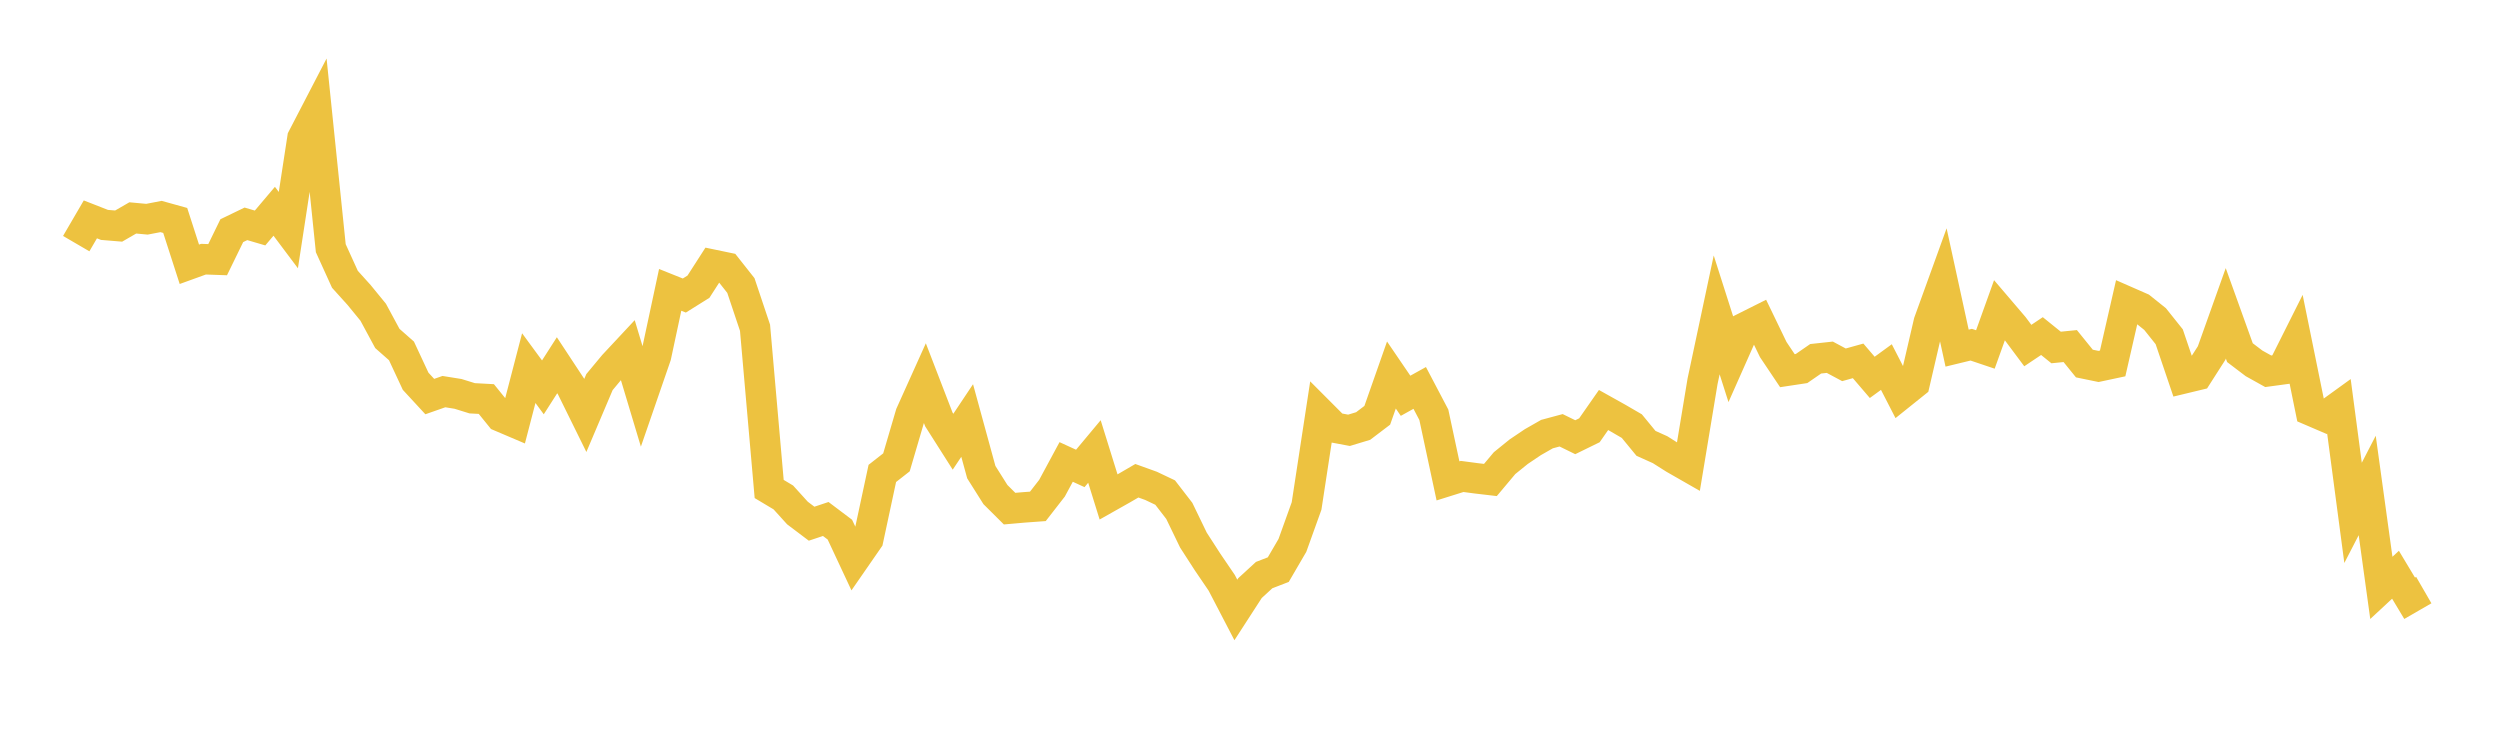 <svg width="164" height="48" xmlns="http://www.w3.org/2000/svg" xmlns:xlink="http://www.w3.org/1999/xlink"><path fill="none" stroke="rgb(237,194,64)" stroke-width="2" d="M5,15.982L5.928,14.391L6.855,14.754L7.783,14.831L8.711,14.295L9.639,14.381L10.566,14.203L11.494,14.461L12.422,17.337L13.349,17.002L14.277,17.035L15.205,15.132L16.133,14.684L17.06,14.956L17.988,13.859L18.916,15.096L19.843,9.055L20.771,7.267L21.699,16.281L22.627,18.322L23.554,19.349L24.482,20.483L25.41,22.202L26.337,23.02L27.265,25.01L28.193,26.015L29.12,25.69L30.048,25.839L30.976,26.127L31.904,26.177L32.831,27.322L33.759,27.717L34.687,24.149L35.614,25.411L36.542,23.96L37.47,25.369L38.398,27.251L39.325,25.067L40.253,23.951L41.181,22.957L42.108,26.043L43.036,23.354L43.964,19.015L44.892,19.387L45.819,18.807L46.747,17.364L47.675,17.557L48.602,18.73L49.53,21.501L50.458,32.077L51.386,32.632L52.313,33.654L53.241,34.355L54.169,34.046L55.096,34.745L56.024,36.728L56.952,35.387L57.88,31.057L58.807,30.331L59.735,27.173L60.663,25.113L61.59,27.517L62.518,28.977L63.446,27.585L64.373,30.972L65.301,32.444L66.229,33.367L67.157,33.285L68.084,33.218L69.012,32.025L69.94,30.304L70.867,30.729L71.795,29.617L72.723,32.601L73.651,32.077L74.578,31.537L75.506,31.871L76.434,32.312L77.361,33.513L78.289,35.431L79.217,36.869L80.145,38.232L81.072,40.013L82,38.579L82.928,37.726L83.855,37.368L84.783,35.776L85.711,33.193L86.639,27.125L87.566,28.054L88.494,28.228L89.422,27.947L90.349,27.243L91.277,24.601L92.205,25.963L93.133,25.448L94.06,27.211L94.988,31.546L95.916,31.255L96.843,31.378L97.771,31.487L98.699,30.382L99.627,29.631L100.554,29.007L101.482,28.477L102.41,28.227L103.337,28.681L104.265,28.227L105.193,26.897L106.12,27.415L107.048,27.954L107.976,29.083L108.904,29.501L109.831,30.088L110.759,30.619L111.687,25.015L112.614,20.657L113.542,23.567L114.47,21.477L115.398,21.012L116.325,22.931L117.253,24.316L118.181,24.176L119.108,23.536L120.036,23.435L120.964,23.932L121.892,23.673L122.819,24.756L123.747,24.079L124.675,25.882L125.602,25.139L126.53,21.141L127.458,18.577L128.386,22.837L129.313,22.612L130.241,22.925L131.169,20.339L132.096,21.425L133.024,22.668L133.952,22.047L134.88,22.795L135.807,22.702L136.735,23.848L137.663,24.039L138.59,23.841L139.518,19.781L140.446,20.188L141.373,20.93L142.301,22.092L143.229,24.829L144.157,24.605L145.084,23.156L146.012,20.554L146.94,23.134L147.867,23.838L148.795,24.355L149.723,24.229L150.651,22.378L151.578,26.931L152.506,27.329L153.434,26.658L154.361,33.644L155.289,31.847L156.217,38.565L157.145,37.703L158.072,39.246L159,38.71"></path></svg>